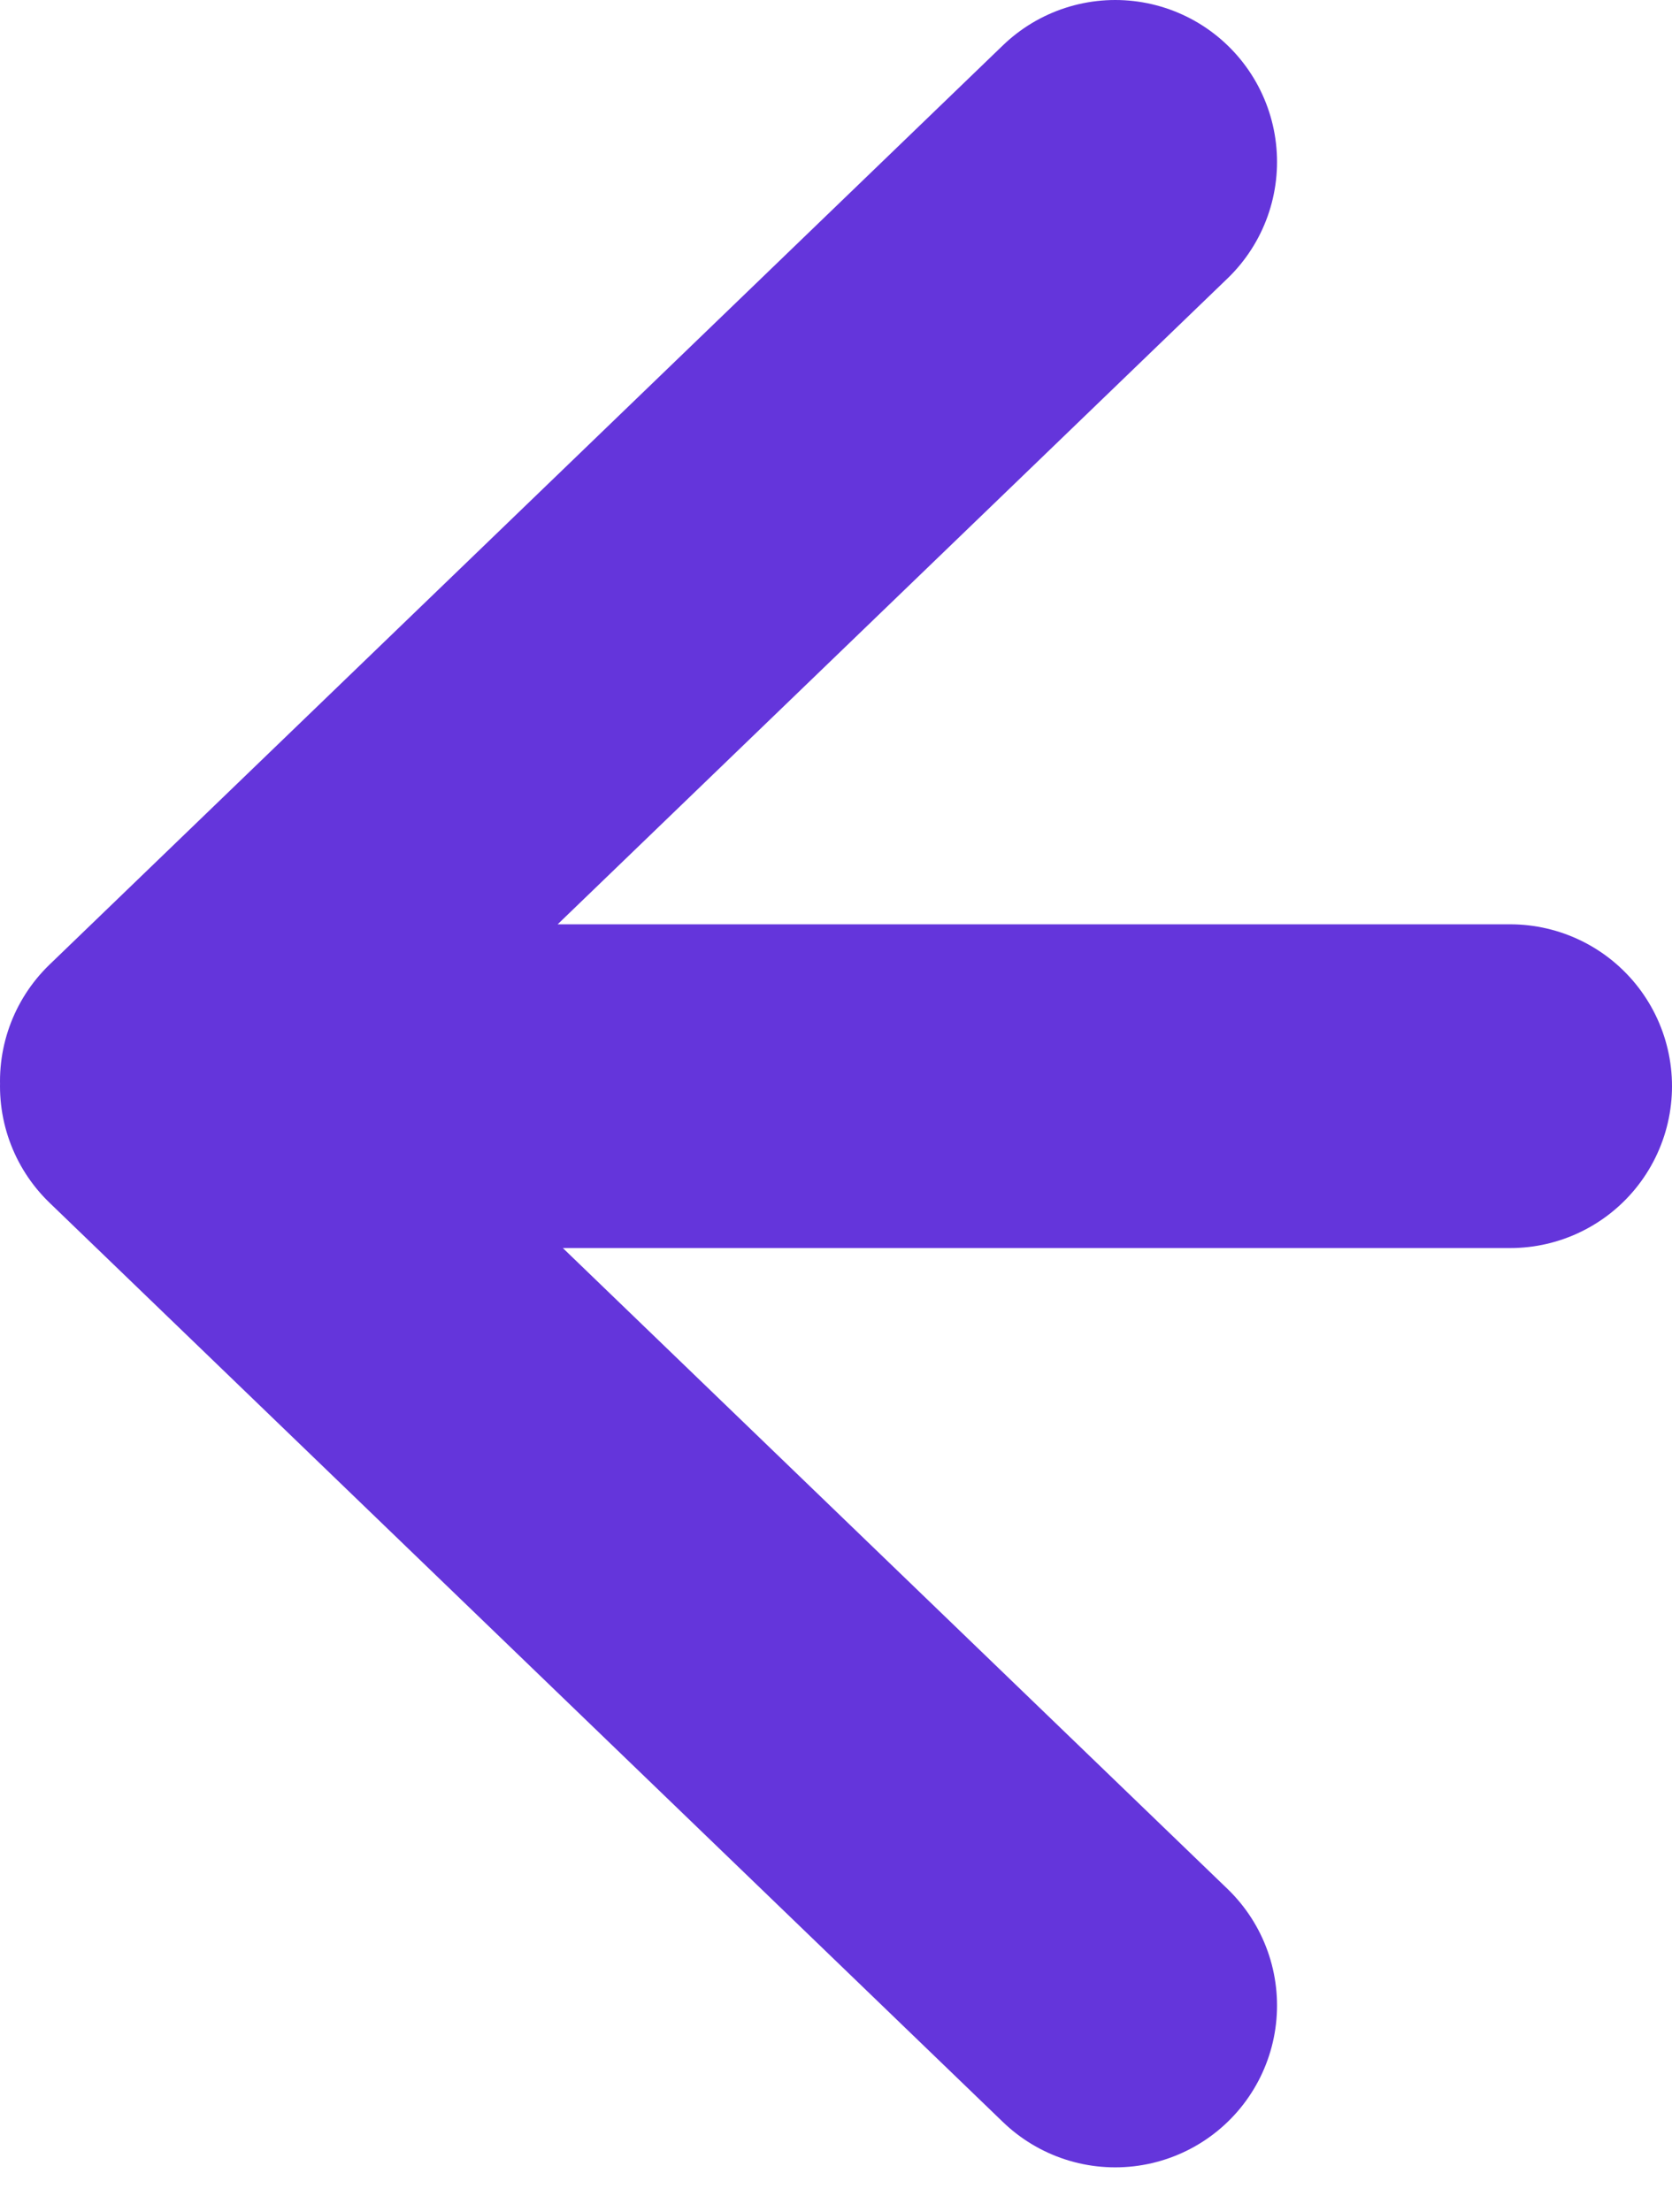<svg width="31" height="41" viewBox="0 0 31 41" fill="none" xmlns="http://www.w3.org/2000/svg">
<path d="M20.677 3L3 20.037M20.677 37.167L3 20.13L28 20.13" stroke="#6435DB" stroke-width="6" stroke-linecap="round" stroke-linejoin="round"/>
</svg>
